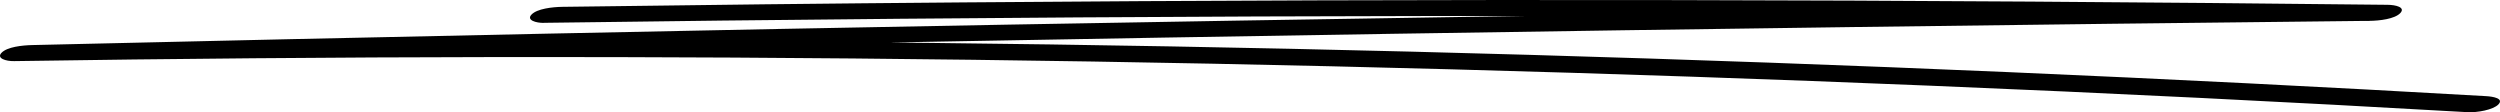<svg width="245" height="11" viewBox="0 0 245 11" fill="none" xmlns="http://www.w3.org/2000/svg">
<path d="M53.327 2.236C76.598 1.914 99.882 1.706 123.166 1.614C146.45 1.522 169.518 1.553 192.688 1.699C205.85 1.783 219.025 1.898 232.187 2.052L233.973 0.478C203.924 0.793 173.889 1.185 143.853 1.653C113.817 2.121 83.781 2.666 53.745 3.295C36.884 3.648 20.036 4.017 3.175 4.416C2.187 4.439 0.704 4.592 0.147 5.176C-0.372 5.721 0.59 6.005 1.388 5.989C32.691 5.506 64.019 5.46 95.334 5.859C126.65 6.258 157.94 7.11 189.192 8.399C206.749 9.121 224.295 9.988 241.814 10.993C242.765 11.047 244.335 10.763 244.842 10.234C245.399 9.658 244.361 9.458 243.601 9.42C212.425 7.632 181.173 6.281 149.895 5.375C118.618 4.47 87.29 4.017 55.975 4.009C38.379 4.009 20.783 4.139 3.187 4.416L1.401 5.989C31.424 5.275 61.46 4.646 91.496 4.086C121.532 3.533 151.568 3.05 181.603 2.651C198.465 2.428 215.338 2.221 232.199 2.044C233.188 2.036 234.682 1.86 235.227 1.284C235.772 0.709 234.771 0.478 233.986 0.471C210.689 0.21 187.418 0.049 164.134 0.01C140.85 -0.028 117.782 0.041 94.612 0.233C81.45 0.34 68.275 0.486 55.113 0.67C54.125 0.686 52.63 0.854 52.086 1.43C51.566 1.975 52.529 2.259 53.327 2.244V2.236Z" fill="black"/>
</svg>
